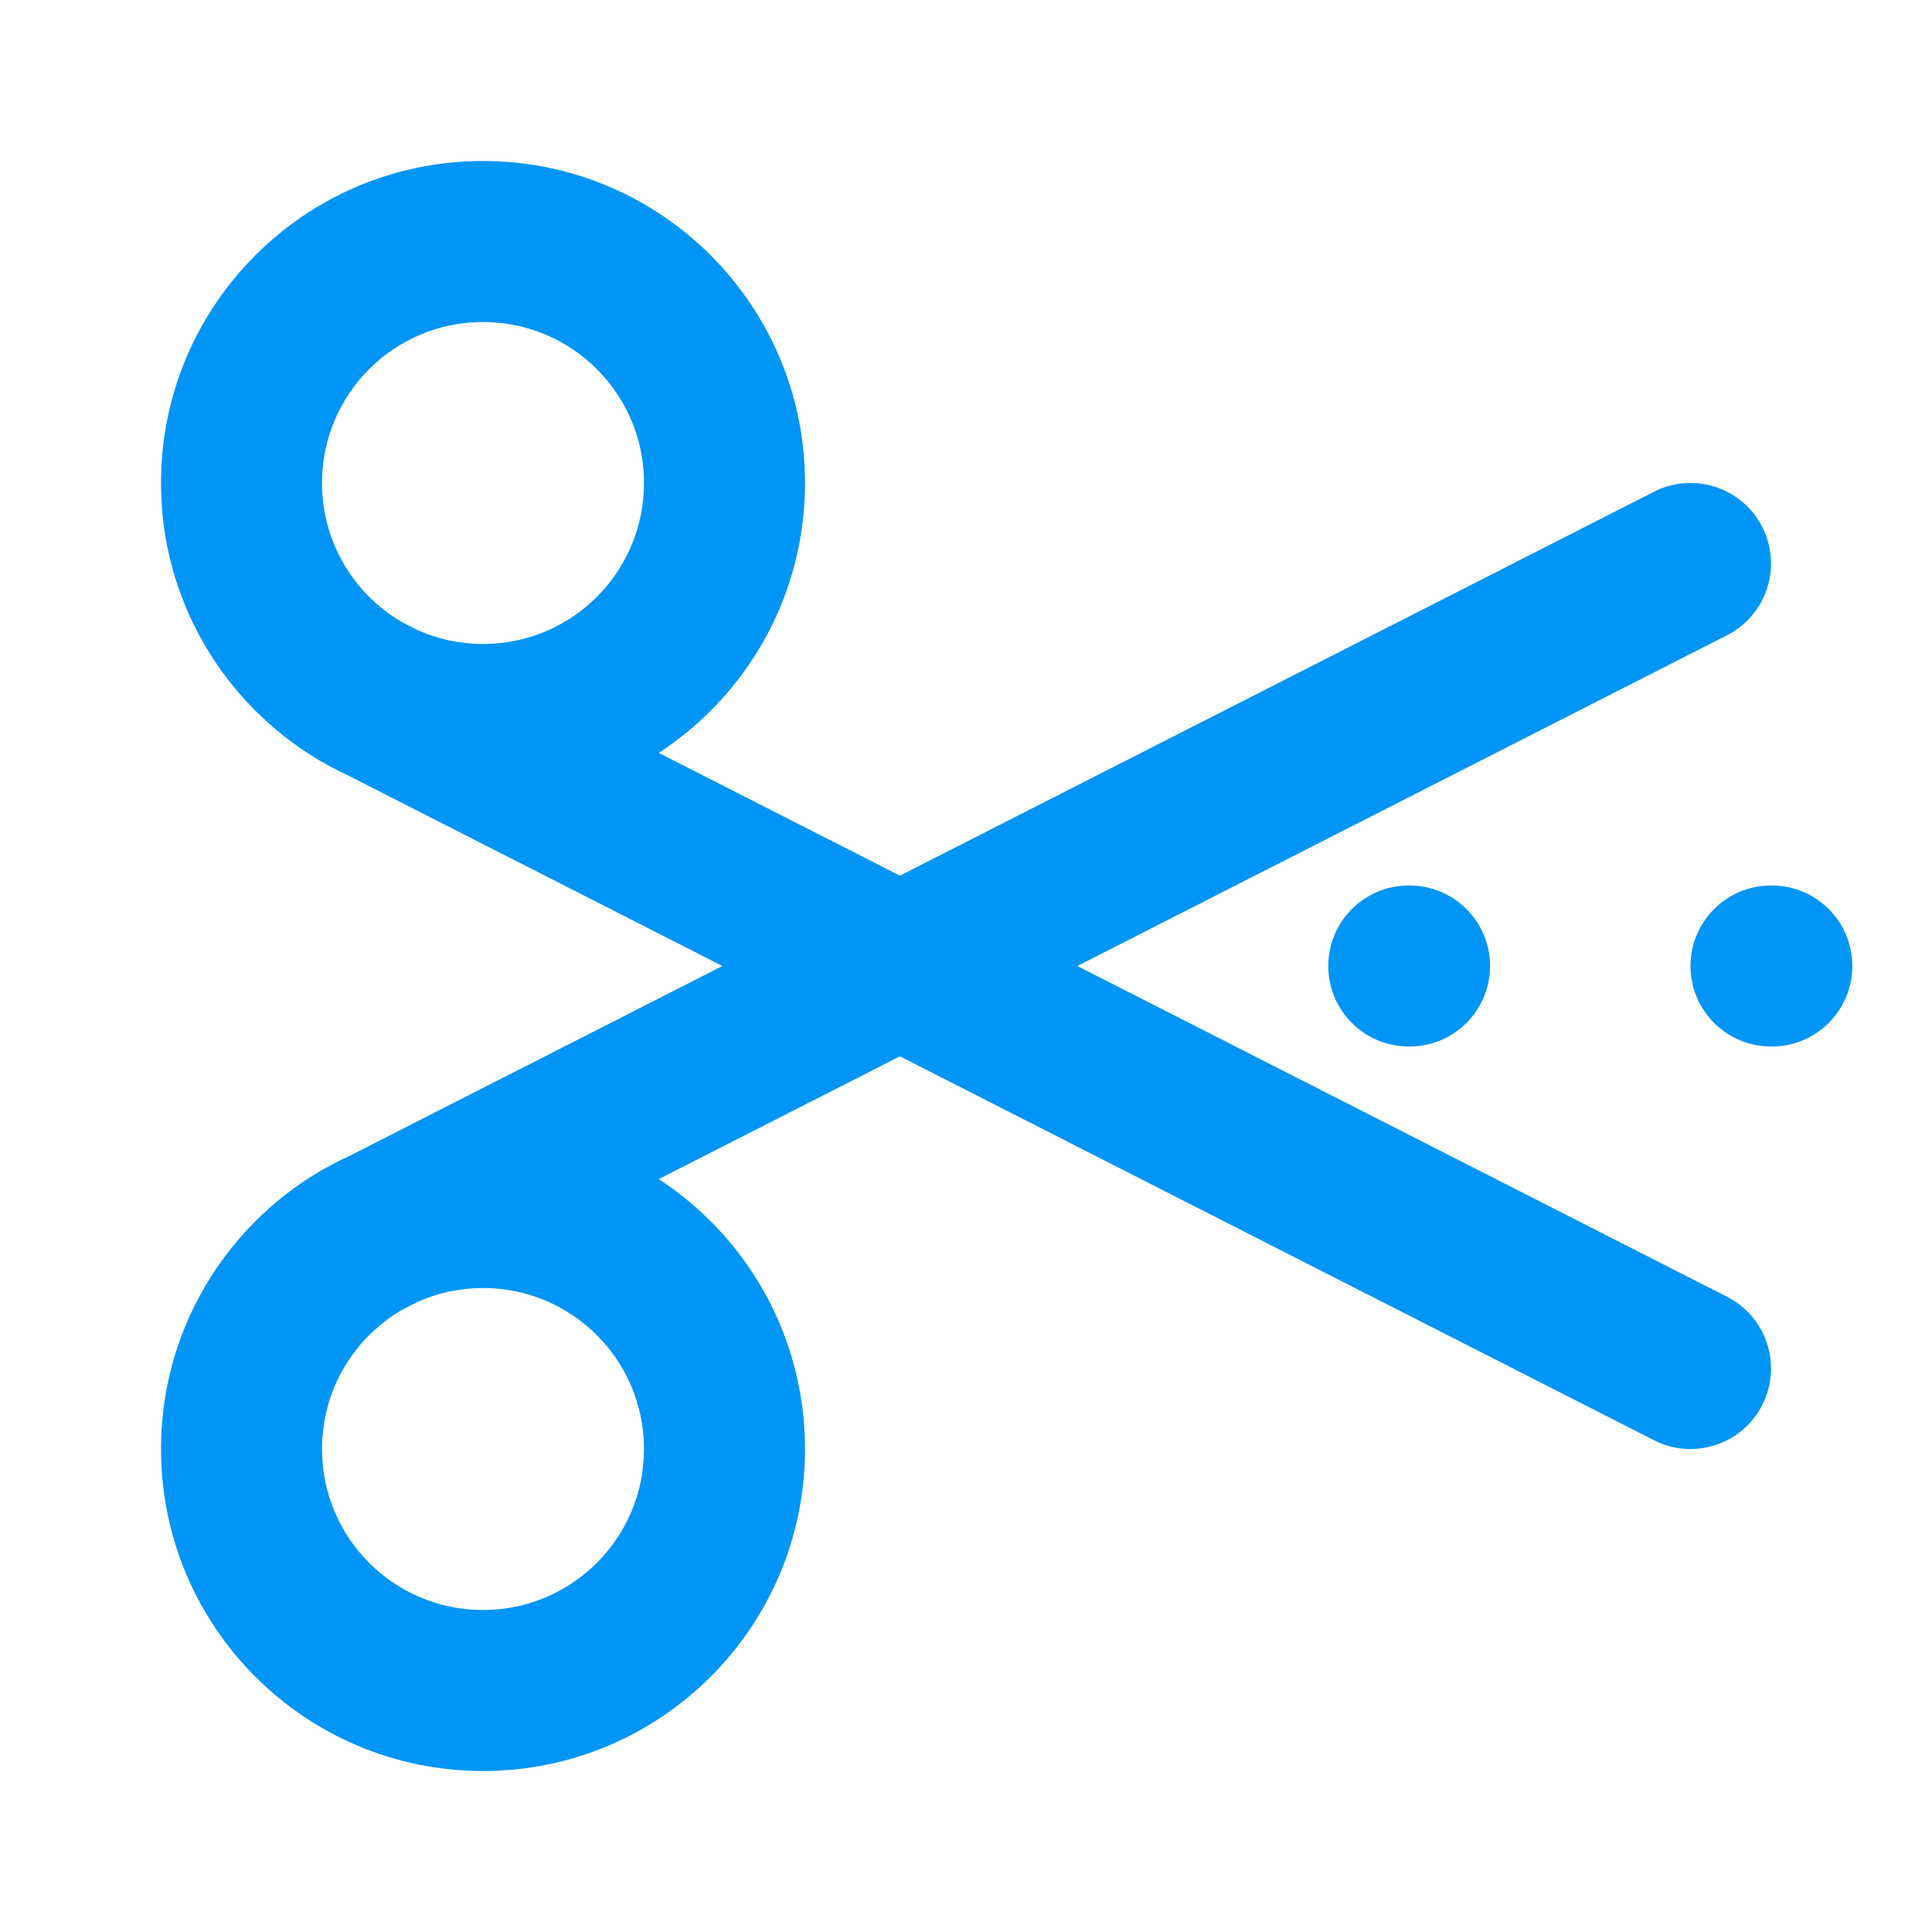 <svg width="24" height="24" viewBox="0 0 24 24" fill="none" xmlns="http://www.w3.org/2000/svg">
<path fill-rule="evenodd" clip-rule="evenodd" d="M6 4C4.895 4 4 4.895 4 6C4 6.74 4.402 7.386 5 7.732L5.191 7.829C5.438 7.939 5.712 8 6 8C7.105 8 8 7.105 8 6C8 4.895 7.105 4 6 4ZM8.183 9.353C9.277 8.639 10 7.404 10 6C10 3.791 8.209 2 6 2C3.791 2 2 3.791 2 6C2 7.461 2.784 8.739 3.953 9.437C3.983 9.456 4.013 9.474 4.045 9.49C4.139 9.543 4.235 9.592 4.334 9.638L8.974 12L4.334 14.363C4.235 14.408 4.139 14.457 4.045 14.51C4.013 14.526 3.983 14.544 3.953 14.562C2.784 15.261 2 16.539 2 18C2 20.209 3.791 22 6 22C8.209 22 10 20.209 10 18C10 16.596 9.277 15.361 8.183 14.647L11.179 13.122L20.546 17.891C21.038 18.142 21.641 17.946 21.891 17.454C22.142 16.962 21.946 16.359 21.454 16.109L13.383 12L21.454 7.891C21.946 7.641 22.142 7.038 21.891 6.546C21.641 6.054 21.038 5.858 20.546 6.109L11.179 10.878L8.183 9.353ZM5 16.268L5.191 16.171C5.438 16.061 5.712 16 6 16C7.105 16 8 16.895 8 18C8 19.105 7.105 20 6 20C4.895 20 4 19.105 4 18C4 17.26 4.402 16.614 5 16.268ZM16.5 12C16.5 11.448 16.948 11 17.5 11H17.51C18.062 11 18.51 11.448 18.51 12C18.51 12.552 18.062 13 17.51 13H17.5C16.948 13 16.5 12.552 16.5 12ZM21 12C21 11.448 21.448 11 22 11H22.01C22.562 11 23.01 11.448 23.01 12C23.01 12.552 22.562 13 22.01 13H22C21.448 13 21 12.552 21 12Z" fill="#0095F6"/>
</svg>
